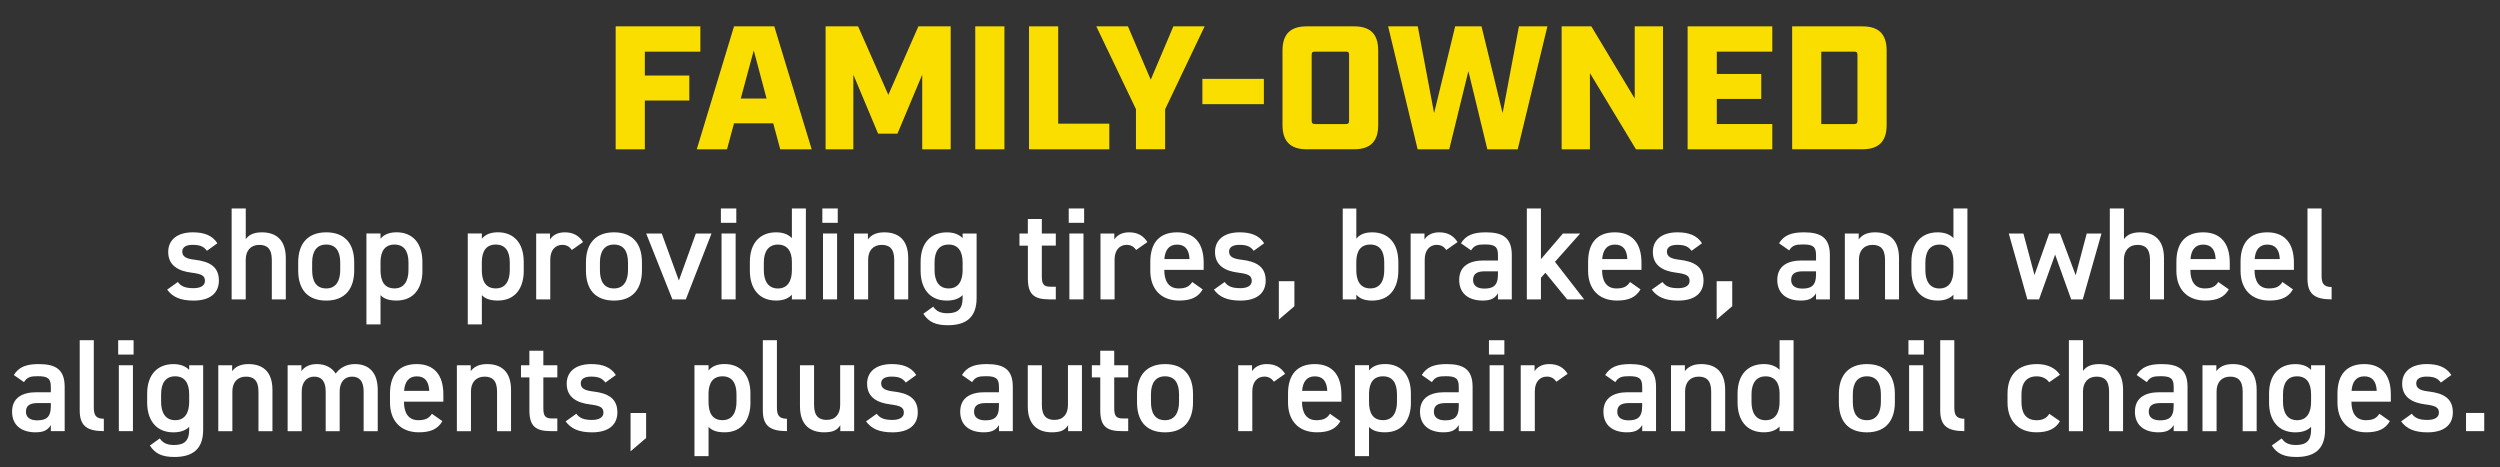 <?xml version="1.0" encoding="UTF-8"?>
<svg id="Layer_2" data-name="Layer 2" xmlns="http://www.w3.org/2000/svg" viewBox="0 0 683.08 127.63">
  <rect x="0" y="0" width="683.08" height="127.63" fill="#333333" stroke="none"/>
  <defs>
    <style>
      .cls-1 {
        fill: none;
      }

      .cls-2 {
        fill: #fff;
      }

      .cls-3 {
        fill: #fade00;
      }
    </style>
  </defs>
  <g id="Layer_1-2" data-name="Layer 1">
    <g>
      <rect class="cls-1" y="5.76" width="683.08" height="113.7"/>
      <path class="cls-3" d="M168.22,7.2h23.14v6.91h-15.17v6.53h12.15v6.82h-12.15v13.35h-7.97V7.2Z"/>
      <path class="cls-3" d="M200.57,7.2h10.99l10.22,33.6h-8.59l-1.92-7.1h-10.71l-1.92,7.1h-8.26l10.18-33.6ZM209.45,26.93l-3.5-13.15-3.55,13.15h7.06Z"/>
      <path class="cls-3" d="M225.58,7.2h8.88l8.26,18.72,8.21-18.72h8.83v33.6h-7.78v-20.4l-6.77,16.13h-5.28l-6.77-16.13v20.4h-7.58V7.2Z"/>
      <path class="cls-3" d="M266.47,7.2h7.97v33.6h-7.97V7.2Z"/>
      <path class="cls-3" d="M281.16,7.2h7.97v26.59h13.97v7.01h-21.94V7.2Z"/>
      <path class="cls-3" d="M310.39,29.85l-10.85-22.66h8.64l6.24,14.59,6.19-14.59h8.54l-10.8,22.66v10.94h-7.97v-10.94Z"/>
      <path class="cls-3" d="M328.53,21.55h16.8v6.91h-16.8v-6.91Z"/>
      <path class="cls-3" d="M350.42,34.18V13.82c0-4.51,2.16-6.62,6.62-6.62h12.91c4.51,0,6.62,2.11,6.62,6.62v20.35c0,4.46-2.11,6.62-6.62,6.62h-12.91c-4.46,0-6.62-2.16-6.62-6.62ZM359.3,33.89h8.4c.72,0,.91-.24.91-.91V15.02c0-.72-.19-.91-.91-.91h-8.4c-.67,0-.91.19-.91.91v17.95c0,.67.24.91.91.91Z"/>
      <path class="cls-3" d="M379.27,7.2h8.11l4.46,23.71,5.76-23.71h7.2l5.76,23.71,4.46-23.71h7.78l-8.11,33.6h-8.3l-5.18-21.36-5.23,21.36h-8.64l-8.06-33.6Z"/>
      <path class="cls-3" d="M426.69,7.2h8.11l11.86,19.73V7.2h7.73v33.6h-7.39l-12.58-20.83v20.83h-7.73V7.2Z"/>
      <path class="cls-3" d="M461.11,7.2h23.14v6.91h-15.17v6.1h12.15v6.82h-12.15v6.86h15.17v6.91h-23.14V7.2Z"/>
      <path class="cls-3" d="M489.67,7.2h19.2c4.46,0,6.62,2.11,6.62,6.62v20.35c0,4.46-2.16,6.62-6.62,6.62h-19.2V7.2ZM506.61,33.89c.67,0,.91-.24.91-.91V15.02c0-.72-.24-.91-.91-.91h-8.98v19.78h8.98Z"/>
      <path class="cls-2" d="M56.53,68.52c-.86-1.12-1.76-1.62-3.92-1.62-1.62,0-2.81.54-2.81,1.84,0,1.51,1.33,1.98,3.42,2.23,4,.47,6.59,1.87,6.59,5.69,0,3.31-2.27,5.47-6.91,5.47-3.67,0-5.76-1.01-7.23-2.99l2.92-2.09c.83,1.12,1.91,1.69,4.28,1.69,1.98,0,3.13-.72,3.13-1.98,0-1.48-.94-1.91-3.74-2.27-3.42-.43-6.3-1.87-6.3-5.65,0-3.2,2.34-5.36,6.73-5.36,2.95,0,5.29.76,6.7,2.99l-2.84,2.05Z"/>
      <path class="cls-2" d="M63.3,56.96h3.85v8.39c.76-1.08,2.05-1.87,4.39-1.87,3.71,0,6.55,1.87,6.55,7.06v11.27h-3.82v-10.83c0-3.17-1.44-4.07-3.42-4.07-2.38,0-3.71,1.62-3.71,4.03v10.87h-3.85v-24.84Z"/>
      <path class="cls-2" d="M96.78,73.92c0,4.79-2.34,8.21-7.63,8.21s-7.67-3.24-7.67-8.21v-2.27c0-5.29,2.81-8.17,7.67-8.17s7.63,2.88,7.63,8.17v2.27ZM92.96,73.81v-2.09c0-3.13-1.26-4.9-3.82-4.9s-3.85,1.8-3.85,4.9v2.09c0,2.81.94,5,3.85,5,2.74,0,3.82-2.2,3.82-5Z"/>
      <path class="cls-2" d="M115.42,73.99c0,4.68-2.3,8.13-7.09,8.13-2.09,0-3.46-.5-4.36-1.48v7.99h-3.85v-24.84h3.85v1.44c.9-1.12,2.34-1.76,4.39-1.76,4.32,0,7.05,2.92,7.05,8.06v2.45ZM111.61,73.81v-2.09c0-3.13-1.26-4.9-3.82-4.9s-3.78,1.73-3.82,4.68v2.3c0,2.81.9,5,3.82,5,2.74,0,3.82-2.2,3.82-5Z"/>
      <path class="cls-2" d="M143.11,73.99c0,4.68-2.3,8.13-7.09,8.13-2.09,0-3.46-.5-4.36-1.48v7.99h-3.85v-24.84h3.85v1.44c.9-1.12,2.34-1.76,4.39-1.76,4.32,0,7.05,2.92,7.05,8.06v2.45ZM139.29,73.81v-2.09c0-3.13-1.26-4.9-3.82-4.9s-3.78,1.73-3.82,4.68v2.3c0,2.81.9,5,3.82,5,2.74,0,3.82-2.2,3.82-5Z"/>
      <path class="cls-2" d="M156.25,68.3c-.58-.83-1.37-1.4-2.59-1.4-1.94,0-3.31,1.44-3.31,4.03v10.87h-3.85v-18h3.78v1.62c.68-1.04,1.91-1.94,4.03-1.94,2.3,0,3.89.9,5,2.66l-3.06,2.16Z"/>
      <path class="cls-2" d="M175.4,73.92c0,4.79-2.34,8.21-7.63,8.21s-7.67-3.24-7.67-8.21v-2.27c0-5.29,2.81-8.17,7.67-8.17s7.63,2.88,7.63,8.17v2.27ZM171.59,73.81v-2.09c0-3.13-1.26-4.9-3.82-4.9s-3.85,1.8-3.85,4.9v2.09c0,2.81.94,5,3.85,5,2.74,0,3.82-2.2,3.82-5Z"/>
      <path class="cls-2" d="M194.41,63.8l-7.02,18h-3.67l-7.16-18h4.25l4.68,12.85,4.64-12.85h4.28Z"/>
      <path class="cls-2" d="M196.97,56.96h4.21v3.92h-4.21v-3.92ZM197.15,63.8h3.85v18h-3.85v-18Z"/>
      <path class="cls-2" d="M216.37,56.96h3.82v24.84h-3.82v-1.26c-.97,1.01-2.34,1.58-4.32,1.58-4.79,0-7.16-3.42-7.16-8.13v-2.45c0-5.18,2.81-8.06,7.16-8.06,1.87,0,3.31.54,4.32,1.58v-8.1ZM216.37,73.81v-2.3c0-2.95-1.33-4.68-3.82-4.68s-3.85,1.76-3.85,4.9v2.09c0,2.81,1.08,5,3.85,5s3.82-2.2,3.82-5Z"/>
      <path class="cls-2" d="M224.69,56.96h4.21v3.92h-4.21v-3.92ZM224.87,63.8h3.85v18h-3.85v-18Z"/>
      <path class="cls-2" d="M233.36,63.8h3.78v1.62c.79-1.08,2.09-1.94,4.46-1.94,3.71,0,6.55,1.87,6.55,7.06v11.27h-3.82v-10.83c0-3.17-1.44-4.07-3.42-4.07-2.38,0-3.71,1.62-3.71,4.03v10.87h-3.85v-18Z"/>
      <path class="cls-2" d="M263.02,63.8h3.82v17.64c0,5.54-3.17,7.42-7.85,7.42-3.24,0-5.26-.83-6.7-3.13l2.7-1.94c.79,1.19,1.91,1.8,3.89,1.8,2.88,0,4.14-1.22,4.14-4.14v-.83c-.97,1.01-2.41,1.51-4.32,1.51-4.79,0-7.16-3.42-7.16-8.13v-2.45c0-5.18,2.81-8.06,7.16-8.06,1.94,0,3.35.58,4.32,1.58v-1.26ZM263.02,73.81v-2.09c0-3.1-1.26-4.9-3.82-4.9s-3.85,1.76-3.85,4.9v2.09c0,2.81,1.08,5,3.85,5s3.82-2.2,3.82-5Z"/>
      <path class="cls-2" d="M278.54,63.8h2.3v-3.96h3.82v3.96h3.82v3.31h-3.82v8.24c0,2.09.32,2.99,2.34,2.99h1.48v3.46h-1.76c-4.32,0-5.87-1.48-5.87-5.72v-8.96h-2.3v-3.31Z"/>
      <path class="cls-2" d="M292.01,56.96h4.21v3.92h-4.21v-3.92ZM292.19,63.8h3.85v18h-3.85v-18Z"/>
      <path class="cls-2" d="M310.44,68.3c-.58-.83-1.37-1.4-2.59-1.4-1.94,0-3.31,1.44-3.31,4.03v10.87h-3.85v-18h3.78v1.62c.68-1.04,1.91-1.94,4.03-1.94,2.3,0,3.89.9,5,2.66l-3.06,2.16Z"/>
      <path class="cls-2" d="M328.62,79.06c-1.26,2.2-3.28,3.06-6.44,3.06-5.15,0-7.88-3.35-7.88-8.13v-2.45c0-5.29,2.59-8.06,7.31-8.06s7.27,2.95,7.27,8.28v1.98h-10.76v.07c0,2.81,1.08,5,3.92,5,2.12,0,2.99-.65,3.71-1.76l2.88,2.02ZM318.14,70.79h6.88c-.14-2.63-1.22-3.96-3.42-3.96s-3.28,1.51-3.46,3.96Z"/>
      <path class="cls-2" d="M342.55,68.52c-.86-1.12-1.76-1.62-3.92-1.62-1.62,0-2.81.54-2.81,1.84,0,1.51,1.33,1.98,3.42,2.23,4,.47,6.59,1.87,6.59,5.69,0,3.31-2.27,5.47-6.91,5.47-3.67,0-5.76-1.01-7.23-2.99l2.92-2.09c.83,1.12,1.91,1.69,4.28,1.69,1.98,0,3.13-.72,3.13-1.98,0-1.48-.94-1.91-3.74-2.27-3.42-.43-6.3-1.87-6.3-5.65,0-3.2,2.34-5.36,6.73-5.36,2.95,0,5.29.76,6.7,2.99l-2.84,2.05Z"/>
      <path class="cls-2" d="M353.67,83.67l-4.25,3.64v-10.47h4.25v6.84Z"/>
      <path class="cls-2" d="M370.59,65.21c.97-1.19,2.41-1.73,4.32-1.73,4.39,0,7.16,2.88,7.16,8.17v2.27c0,4.79-2.34,8.21-7.16,8.21-2.02,0-3.42-.54-4.32-1.62v1.3h-3.71v-24.84h3.71v8.24ZM378.22,73.81v-2.09c0-3.13-1.22-4.9-3.82-4.9s-3.78,1.73-3.82,4.68v2.3c0,2.81,1.01,5,3.82,5s3.82-2.2,3.82-5Z"/>
      <path class="cls-2" d="M395.18,68.3c-.58-.83-1.37-1.4-2.59-1.4-1.94,0-3.31,1.44-3.31,4.03v10.87h-3.85v-18h3.78v1.62c.68-1.04,1.91-1.94,4.03-1.94,2.3,0,3.89.9,5,2.66l-3.06,2.16Z"/>
      <path class="cls-2" d="M405.4,71.18h3.89v-1.51c0-2.27-.86-2.88-3.56-2.88-1.94,0-2.92.22-3.78,1.62l-2.77-1.94c1.3-2.12,3.24-2.99,6.8-2.99,4.61,0,7.09,1.44,7.09,6.23v12.09h-3.78v-1.66c-.86,1.4-1.98,1.98-4.18,1.98-3.96,0-6.41-2.02-6.41-5.62,0-3.85,2.84-5.33,6.7-5.33ZM409.29,74.13h-3.6c-2.27,0-3.2.79-3.2,2.38s1.22,2.34,3.06,2.34c2.34,0,3.74-.72,3.74-3.85v-.86Z"/>
      <path class="cls-2" d="M431.75,63.8l-6.88,7.74,7.96,10.26h-4.64l-5.94-7.27-1.22,1.37v5.9h-3.85v-24.84h3.85v13.86l6.01-7.02h4.72Z"/>
      <path class="cls-2" d="M448.24,79.06c-1.26,2.2-3.28,3.06-6.44,3.06-5.15,0-7.88-3.35-7.88-8.13v-2.45c0-5.29,2.59-8.06,7.31-8.06s7.27,2.95,7.27,8.28v1.98h-10.76v.07c0,2.81,1.08,5,3.92,5,2.12,0,2.99-.65,3.71-1.76l2.88,2.02ZM437.77,70.79h6.88c-.14-2.63-1.22-3.96-3.42-3.96s-3.28,1.51-3.46,3.96Z"/>
      <path class="cls-2" d="M462.18,68.52c-.86-1.12-1.76-1.62-3.92-1.62-1.62,0-2.81.54-2.81,1.84,0,1.51,1.33,1.98,3.42,2.23,4,.47,6.59,1.87,6.59,5.69,0,3.31-2.27,5.47-6.91,5.47-3.67,0-5.76-1.01-7.23-2.99l2.92-2.09c.83,1.12,1.91,1.69,4.28,1.69,1.98,0,3.13-.72,3.13-1.98,0-1.48-.94-1.91-3.74-2.27-3.42-.43-6.3-1.87-6.3-5.65,0-3.2,2.34-5.36,6.73-5.36,2.95,0,5.29.76,6.7,2.99l-2.84,2.05Z"/>
      <path class="cls-2" d="M473.3,83.67l-4.25,3.64v-10.47h4.25v6.84Z"/>
      <path class="cls-2" d="M492.31,71.18h3.89v-1.51c0-2.27-.86-2.88-3.56-2.88-1.94,0-2.92.22-3.78,1.62l-2.77-1.94c1.3-2.12,3.24-2.99,6.8-2.99,4.61,0,7.09,1.44,7.09,6.23v12.09h-3.78v-1.66c-.86,1.4-1.98,1.98-4.18,1.98-3.96,0-6.41-2.02-6.41-5.62,0-3.85,2.84-5.33,6.7-5.33ZM496.2,74.13h-3.6c-2.27,0-3.2.79-3.2,2.38s1.22,2.34,3.06,2.34c2.34,0,3.74-.72,3.74-3.85v-.86Z"/>
      <path class="cls-2" d="M504.08,63.8h3.78v1.62c.79-1.08,2.09-1.94,4.46-1.94,3.71,0,6.55,1.87,6.55,7.06v11.27h-3.82v-10.83c0-3.17-1.44-4.07-3.42-4.07-2.38,0-3.71,1.62-3.71,4.03v10.87h-3.85v-18Z"/>
      <path class="cls-2" d="M533.74,56.96h3.82v24.84h-3.82v-1.26c-.97,1.01-2.34,1.58-4.32,1.58-4.79,0-7.16-3.42-7.16-8.13v-2.45c0-5.18,2.81-8.06,7.16-8.06,1.87,0,3.31.54,4.32,1.58v-8.1ZM533.74,73.81v-2.3c0-2.95-1.33-4.68-3.82-4.68s-3.85,1.76-3.85,4.9v2.09c0,2.81,1.08,5,3.85,5s3.82-2.2,3.82-5Z"/>
      <path class="cls-2" d="M557.14,81.8h-3.2l-5.08-18h4l3.02,11.34,4.03-11.34h2.95l4.28,11.41,3.02-11.41h4.03l-5.11,18h-3.17l-4.39-12.24-4.39,12.24Z"/>
      <path class="cls-2" d="M576.48,56.96h3.85v8.39c.76-1.08,2.05-1.87,4.39-1.87,3.71,0,6.55,1.87,6.55,7.06v11.27h-3.82v-10.83c0-3.17-1.44-4.07-3.42-4.07-2.38,0-3.71,1.62-3.71,4.03v10.87h-3.85v-24.84Z"/>
      <path class="cls-2" d="M608.98,79.06c-1.26,2.2-3.28,3.06-6.44,3.06-5.15,0-7.88-3.35-7.88-8.13v-2.45c0-5.29,2.59-8.06,7.31-8.06s7.27,2.95,7.27,8.28v1.98h-10.76v.07c0,2.81,1.08,5,3.92,5,2.12,0,2.99-.65,3.71-1.76l2.88,2.02ZM598.51,70.79h6.88c-.14-2.63-1.22-3.96-3.42-3.96s-3.28,1.51-3.46,3.96Z"/>
      <path class="cls-2" d="M626.51,79.06c-1.26,2.2-3.28,3.06-6.44,3.06-5.15,0-7.88-3.35-7.88-8.13v-2.45c0-5.29,2.59-8.06,7.31-8.06s7.27,2.95,7.27,8.28v1.98h-10.76v.07c0,2.81,1.08,5,3.92,5,2.12,0,2.99-.65,3.71-1.76l2.88,2.02ZM616.04,70.79h6.88c-.14-2.63-1.22-3.96-3.42-3.96s-3.28,1.51-3.46,3.96Z"/>
      <path class="cls-2" d="M630.48,56.96h3.85v18.29c0,1.94.36,3.17,2.74,3.17v3.38c-4.68,0-6.59-1.51-6.59-5.65v-19.19Z"/>
      <path class="cls-2" d="M10,107.18h3.89v-1.51c0-2.27-.86-2.88-3.56-2.88-1.94,0-2.92.22-3.78,1.62l-2.77-1.94c1.3-2.12,3.24-2.99,6.8-2.99,4.61,0,7.09,1.44,7.09,6.23v12.09h-3.78v-1.66c-.86,1.4-1.98,1.98-4.18,1.98-3.96,0-6.41-2.02-6.41-5.62,0-3.85,2.84-5.33,6.7-5.33ZM13.89,110.13h-3.6c-2.27,0-3.2.79-3.2,2.38s1.22,2.34,3.06,2.34c2.34,0,3.74-.72,3.74-3.85v-.86Z"/>
      <path class="cls-2" d="M21.78,92.96h3.85v18.29c0,1.94.36,3.17,2.74,3.17v3.38c-4.68,0-6.59-1.51-6.59-5.65v-19.19Z"/>
      <path class="cls-2" d="M32.29,92.96h4.21v3.92h-4.21v-3.92ZM32.47,99.8h3.85v18h-3.85v-18Z"/>
      <path class="cls-2" d="M51.69,99.8h3.82v17.64c0,5.54-3.17,7.42-7.85,7.42-3.24,0-5.26-.83-6.7-3.13l2.7-1.94c.79,1.19,1.91,1.8,3.89,1.8,2.88,0,4.14-1.22,4.14-4.14v-.83c-.97,1.01-2.41,1.51-4.32,1.51-4.79,0-7.16-3.42-7.16-8.13v-2.45c0-5.18,2.81-8.06,7.16-8.06,1.94,0,3.35.58,4.32,1.58v-1.26ZM51.69,109.81v-2.09c0-3.1-1.26-4.9-3.82-4.9s-3.85,1.76-3.85,4.9v2.09c0,2.81,1.08,5,3.85,5s3.82-2.2,3.82-5Z"/>
      <path class="cls-2" d="M59.65,99.8h3.78v1.62c.79-1.08,2.09-1.94,4.46-1.94,3.71,0,6.55,1.87,6.55,7.06v11.27h-3.82v-10.83c0-3.17-1.44-4.07-3.42-4.07-2.38,0-3.71,1.62-3.71,4.03v10.87h-3.85v-18Z"/>
      <path class="cls-2" d="M78.58,99.8h3.78v1.62c.72-1.08,2.09-1.94,4.21-1.94,2.27,0,4.07.9,5.15,2.59,1.19-1.62,3.02-2.59,5.26-2.59,3.89,0,6.23,2.38,6.23,7.06v11.27h-3.85v-10.83c0-2.95-1.22-4.07-3.2-4.07s-3.28,1.44-3.35,3.85v11.05h-3.82v-10.83c0-3.06-1.33-4.07-3.17-4.07-1.98,0-3.38,1.51-3.38,4.03v10.87h-3.85v-18Z"/>
      <path class="cls-2" d="M120.88,115.06c-1.26,2.2-3.28,3.06-6.44,3.06-5.15,0-7.88-3.35-7.88-8.13v-2.45c0-5.29,2.59-8.06,7.31-8.06s7.27,2.95,7.27,8.28v1.98h-10.76v.07c0,2.81,1.08,5,3.92,5,2.12,0,2.99-.65,3.71-1.76l2.88,2.02ZM110.41,106.79h6.88c-.14-2.63-1.22-3.96-3.42-3.96s-3.28,1.51-3.46,3.96Z"/>
      <path class="cls-2" d="M124.84,99.8h3.78v1.62c.79-1.08,2.09-1.94,4.46-1.94,3.71,0,6.55,1.87,6.55,7.06v11.27h-3.82v-10.83c0-3.17-1.44-4.07-3.42-4.07-2.38,0-3.71,1.62-3.71,4.03v10.87h-3.85v-18Z"/>
      <path class="cls-2" d="M142.34,99.8h2.3v-3.96h3.82v3.96h3.82v3.31h-3.82v8.24c0,2.09.32,2.99,2.34,2.99h1.48v3.46h-1.76c-4.32,0-5.87-1.48-5.87-5.72v-8.96h-2.3v-3.31Z"/>
      <path class="cls-2" d="M165.41,104.52c-.86-1.12-1.76-1.62-3.92-1.62-1.62,0-2.81.54-2.81,1.84,0,1.51,1.33,1.98,3.42,2.23,4,.47,6.59,1.87,6.59,5.69,0,3.31-2.27,5.47-6.91,5.47-3.67,0-5.76-1.01-7.23-2.99l2.92-2.09c.83,1.12,1.91,1.69,4.28,1.69,1.98,0,3.13-.72,3.13-1.98,0-1.48-.94-1.91-3.74-2.27-3.42-.43-6.3-1.87-6.3-5.65,0-3.2,2.34-5.36,6.73-5.36,2.95,0,5.29.76,6.7,2.99l-2.84,2.05Z"/>
      <path class="cls-2" d="M176.54,119.67l-4.25,3.64v-10.47h4.25v6.84Z"/>
      <path class="cls-2" d="M205.05,109.99c0,4.68-2.3,8.13-7.09,8.13-2.09,0-3.46-.5-4.36-1.48v7.99h-3.85v-24.84h3.85v1.44c.9-1.12,2.34-1.76,4.39-1.76,4.32,0,7.05,2.92,7.05,8.06v2.45ZM201.23,109.81v-2.09c0-3.13-1.26-4.9-3.82-4.9s-3.78,1.73-3.82,4.68v2.3c0,2.81.9,5,3.82,5,2.74,0,3.82-2.2,3.82-5Z"/>
      <path class="cls-2" d="M208.43,92.96h3.85v18.29c0,1.94.36,3.17,2.74,3.17v3.38c-4.68,0-6.59-1.51-6.59-5.65v-19.19Z"/>
      <path class="cls-2" d="M233.38,117.8h-3.78v-1.62c-.83,1.3-1.91,1.94-4.43,1.94-3.71,0-6.59-1.91-6.59-7.09v-11.23h3.85v10.83c0,3.2,1.44,4.1,3.46,4.1,2.38,0,3.67-1.58,3.67-4.07v-10.87h3.82v18Z"/>
      <path class="cls-2" d="M247.49,104.52c-.86-1.12-1.76-1.62-3.92-1.62-1.62,0-2.81.54-2.81,1.84,0,1.51,1.33,1.98,3.42,2.23,4,.47,6.59,1.87,6.59,5.69,0,3.31-2.27,5.47-6.91,5.47-3.67,0-5.76-1.01-7.23-2.99l2.92-2.09c.83,1.12,1.91,1.69,4.28,1.69,1.98,0,3.13-.72,3.13-1.98,0-1.48-.94-1.91-3.74-2.27-3.42-.43-6.3-1.87-6.3-5.65,0-3.2,2.34-5.36,6.73-5.36,2.95,0,5.29.76,6.7,2.99l-2.84,2.05Z"/>
      <path class="cls-2" d="M269.06,107.18h3.89v-1.51c0-2.27-.86-2.88-3.56-2.88-1.94,0-2.92.22-3.78,1.62l-2.77-1.94c1.3-2.12,3.24-2.99,6.8-2.99,4.61,0,7.09,1.44,7.09,6.23v12.09h-3.78v-1.66c-.86,1.4-1.98,1.98-4.18,1.98-3.96,0-6.41-2.02-6.41-5.62,0-3.85,2.84-5.33,6.7-5.33ZM272.94,110.13h-3.6c-2.27,0-3.2.79-3.2,2.38s1.22,2.34,3.06,2.34c2.34,0,3.74-.72,3.74-3.85v-.86Z"/>
      <path class="cls-2" d="M295.62,117.8h-3.78v-1.62c-.83,1.3-1.91,1.94-4.43,1.94-3.71,0-6.59-1.91-6.59-7.09v-11.23h3.85v10.83c0,3.2,1.44,4.1,3.46,4.1,2.38,0,3.67-1.58,3.67-4.07v-10.87h3.82v18Z"/>
      <path class="cls-2" d="M298.32,99.8h2.3v-3.96h3.82v3.96h3.82v3.31h-3.82v8.24c0,2.09.32,2.99,2.34,2.99h1.48v3.46h-1.76c-4.32,0-5.87-1.48-5.87-5.72v-8.96h-2.3v-3.31Z"/>
      <path class="cls-2" d="M325.97,109.92c0,4.79-2.34,8.21-7.63,8.21s-7.67-3.24-7.67-8.21v-2.27c0-5.29,2.81-8.17,7.67-8.17s7.63,2.88,7.63,8.17v2.27ZM322.15,109.81v-2.09c0-3.13-1.26-4.9-3.82-4.9s-3.85,1.8-3.85,4.9v2.09c0,2.81.94,5,3.85,5,2.74,0,3.82-2.2,3.82-5Z"/>
      <path class="cls-2" d="M348.07,104.3c-.58-.83-1.37-1.4-2.59-1.4-1.94,0-3.31,1.44-3.31,4.03v10.87h-3.85v-18h3.78v1.62c.68-1.04,1.91-1.94,4.03-1.94,2.3,0,3.89.9,5,2.66l-3.06,2.16Z"/>
      <path class="cls-2" d="M366.25,115.06c-1.26,2.2-3.28,3.06-6.44,3.06-5.15,0-7.88-3.35-7.88-8.13v-2.45c0-5.29,2.59-8.06,7.31-8.06s7.27,2.95,7.27,8.28v1.98h-10.76v.07c0,2.81,1.08,5,3.92,5,2.12,0,2.99-.65,3.71-1.76l2.88,2.02ZM355.78,106.79h6.88c-.14-2.63-1.22-3.96-3.42-3.96s-3.28,1.51-3.46,3.96Z"/>
      <path class="cls-2" d="M385.51,109.99c0,4.68-2.3,8.13-7.09,8.13-2.09,0-3.46-.5-4.36-1.48v7.99h-3.85v-24.84h3.85v1.44c.9-1.12,2.34-1.76,4.39-1.76,4.32,0,7.05,2.92,7.05,8.06v2.45ZM381.7,109.81v-2.09c0-3.13-1.26-4.9-3.82-4.9s-3.78,1.73-3.82,4.68v2.3c0,2.81.9,5,3.82,5,2.74,0,3.82-2.2,3.82-5Z"/>
      <path class="cls-2" d="M394.69,107.18h3.89v-1.51c0-2.27-.86-2.88-3.56-2.88-1.94,0-2.92.22-3.78,1.62l-2.77-1.94c1.3-2.12,3.24-2.99,6.8-2.99,4.61,0,7.09,1.44,7.09,6.23v12.09h-3.78v-1.66c-.86,1.4-1.98,1.98-4.18,1.98-3.96,0-6.41-2.02-6.41-5.62,0-3.85,2.84-5.33,6.7-5.33ZM398.58,110.13h-3.6c-2.27,0-3.2.79-3.2,2.38s1.22,2.34,3.06,2.34c2.34,0,3.74-.72,3.74-3.85v-.86Z"/>
      <path class="cls-2" d="M406.83,92.96h4.21v3.92h-4.21v-3.92ZM407.01,99.8h3.85v18h-3.85v-18Z"/>
      <path class="cls-2" d="M425.26,104.3c-.58-.83-1.37-1.4-2.59-1.4-1.94,0-3.31,1.44-3.31,4.03v10.87h-3.85v-18h3.78v1.62c.68-1.04,1.91-1.94,4.03-1.94,2.3,0,3.89.9,5,2.66l-3.06,2.16Z"/>
      <path class="cls-2" d="M444.81,107.18h3.89v-1.51c0-2.27-.86-2.88-3.56-2.88-1.94,0-2.92.22-3.78,1.62l-2.77-1.94c1.3-2.12,3.24-2.99,6.8-2.99,4.61,0,7.09,1.44,7.09,6.23v12.09h-3.78v-1.66c-.86,1.4-1.98,1.98-4.18,1.98-3.96,0-6.41-2.02-6.41-5.62,0-3.85,2.84-5.33,6.7-5.33ZM448.69,110.13h-3.6c-2.27,0-3.2.79-3.2,2.38s1.22,2.34,3.06,2.34c2.34,0,3.74-.72,3.74-3.85v-.86Z"/>
      <path class="cls-2" d="M456.58,99.8h3.78v1.62c.79-1.08,2.09-1.94,4.46-1.94,3.71,0,6.55,1.87,6.55,7.06v11.27h-3.82v-10.83c0-3.17-1.44-4.07-3.42-4.07-2.38,0-3.71,1.62-3.71,4.03v10.87h-3.85v-18Z"/>
      <path class="cls-2" d="M486.24,92.96h3.82v24.84h-3.82v-1.26c-.97,1.01-2.34,1.58-4.32,1.58-4.79,0-7.16-3.42-7.16-8.13v-2.45c0-5.18,2.81-8.06,7.16-8.06,1.87,0,3.31.54,4.32,1.58v-8.1ZM486.24,109.81v-2.3c0-2.95-1.33-4.68-3.82-4.68s-3.85,1.76-3.85,4.9v2.09c0,2.81,1.08,5,3.85,5s3.82-2.2,3.82-5Z"/>
      <path class="cls-2" d="M517.74,109.92c0,4.79-2.34,8.21-7.63,8.21s-7.67-3.24-7.67-8.21v-2.27c0-5.29,2.81-8.17,7.67-8.17s7.63,2.88,7.63,8.17v2.27ZM513.92,109.81v-2.09c0-3.13-1.26-4.9-3.82-4.9s-3.85,1.8-3.85,4.9v2.09c0,2.81.94,5,3.85,5,2.74,0,3.82-2.2,3.82-5Z"/>
      <path class="cls-2" d="M521.45,92.96h4.21v3.92h-4.21v-3.92ZM521.63,99.8h3.85v18h-3.85v-18Z"/>
      <path class="cls-2" d="M530.13,92.96h3.85v18.29c0,1.94.36,3.17,2.74,3.17v3.38c-4.68,0-6.59-1.51-6.59-5.65v-19.19Z"/>
      <path class="cls-2" d="M562.85,115.06c-1.19,2.12-3.31,3.06-6.41,3.06-5.04,0-7.92-3.24-7.92-8.13v-2.45c0-5.18,2.92-8.06,8.06-8.06,2.74,0,5,1.01,6.26,2.92l-2.95,2.05c-.68-.97-1.84-1.62-3.38-1.62-2.81,0-4.18,1.8-4.18,4.9v2.09c0,2.81,1.01,5,4.18,5,1.51,0,2.74-.54,3.42-1.76l2.92,2.02Z"/>
      <path class="cls-2" d="M565.3,92.96h3.85v8.39c.76-1.08,2.05-1.87,4.39-1.87,3.71,0,6.55,1.87,6.55,7.06v11.27h-3.82v-10.83c0-3.17-1.44-4.07-3.42-4.07-2.38,0-3.71,1.62-3.71,4.03v10.87h-3.85v-24.84Z"/>
      <path class="cls-2" d="M590.03,107.18h3.89v-1.51c0-2.27-.86-2.88-3.56-2.88-1.94,0-2.92.22-3.78,1.62l-2.77-1.94c1.3-2.12,3.24-2.99,6.8-2.99,4.61,0,7.09,1.44,7.09,6.23v12.09h-3.78v-1.66c-.86,1.4-1.98,1.98-4.18,1.98-3.96,0-6.41-2.02-6.41-5.62,0-3.85,2.84-5.33,6.7-5.33ZM593.91,110.13h-3.6c-2.27,0-3.2.79-3.2,2.38s1.22,2.34,3.06,2.34c2.34,0,3.74-.72,3.74-3.85v-.86Z"/>
      <path class="cls-2" d="M601.8,99.8h3.78v1.62c.79-1.08,2.09-1.94,4.46-1.94,3.71,0,6.55,1.87,6.55,7.06v11.27h-3.82v-10.83c0-3.17-1.44-4.07-3.42-4.07-2.38,0-3.71,1.62-3.71,4.03v10.87h-3.85v-18Z"/>
      <path class="cls-2" d="M631.46,99.8h3.82v17.64c0,5.54-3.17,7.42-7.85,7.42-3.24,0-5.26-.83-6.7-3.13l2.7-1.94c.79,1.19,1.91,1.8,3.89,1.8,2.88,0,4.14-1.22,4.14-4.14v-.83c-.97,1.01-2.41,1.51-4.32,1.51-4.79,0-7.16-3.42-7.16-8.13v-2.45c0-5.18,2.81-8.06,7.16-8.06,1.94,0,3.35.58,4.32,1.58v-1.26ZM631.46,109.81v-2.09c0-3.1-1.26-4.9-3.82-4.9s-3.85,1.76-3.85,4.9v2.09c0,2.81,1.08,5,3.85,5s3.82-2.2,3.82-5Z"/>
      <path class="cls-2" d="M652.99,115.06c-1.26,2.2-3.28,3.06-6.44,3.06-5.15,0-7.88-3.35-7.88-8.13v-2.45c0-5.29,2.59-8.06,7.31-8.06s7.27,2.95,7.27,8.28v1.98h-10.76v.07c0,2.81,1.08,5,3.92,5,2.12,0,2.99-.65,3.71-1.76l2.88,2.02ZM642.52,106.79h6.88c-.14-2.63-1.22-3.96-3.42-3.96s-3.28,1.51-3.46,3.96Z"/>
      <path class="cls-2" d="M666.92,104.52c-.86-1.12-1.76-1.62-3.92-1.62-1.62,0-2.81.54-2.81,1.84,0,1.51,1.33,1.98,3.42,2.23,4,.47,6.59,1.87,6.59,5.69,0,3.31-2.27,5.47-6.91,5.47-3.67,0-5.76-1.01-7.23-2.99l2.92-2.09c.83,1.12,1.91,1.69,4.28,1.69,1.98,0,3.13-.72,3.13-1.98,0-1.48-.94-1.91-3.74-2.27-3.42-.43-6.3-1.87-6.3-5.65,0-3.2,2.34-5.36,6.73-5.36,2.95,0,5.29.76,6.7,2.99l-2.84,2.05Z"/>
      <path class="cls-2" d="M678.77,117.8h-4.97v-4.97h4.97v4.97Z"/>
    </g>
  </g>
</svg>